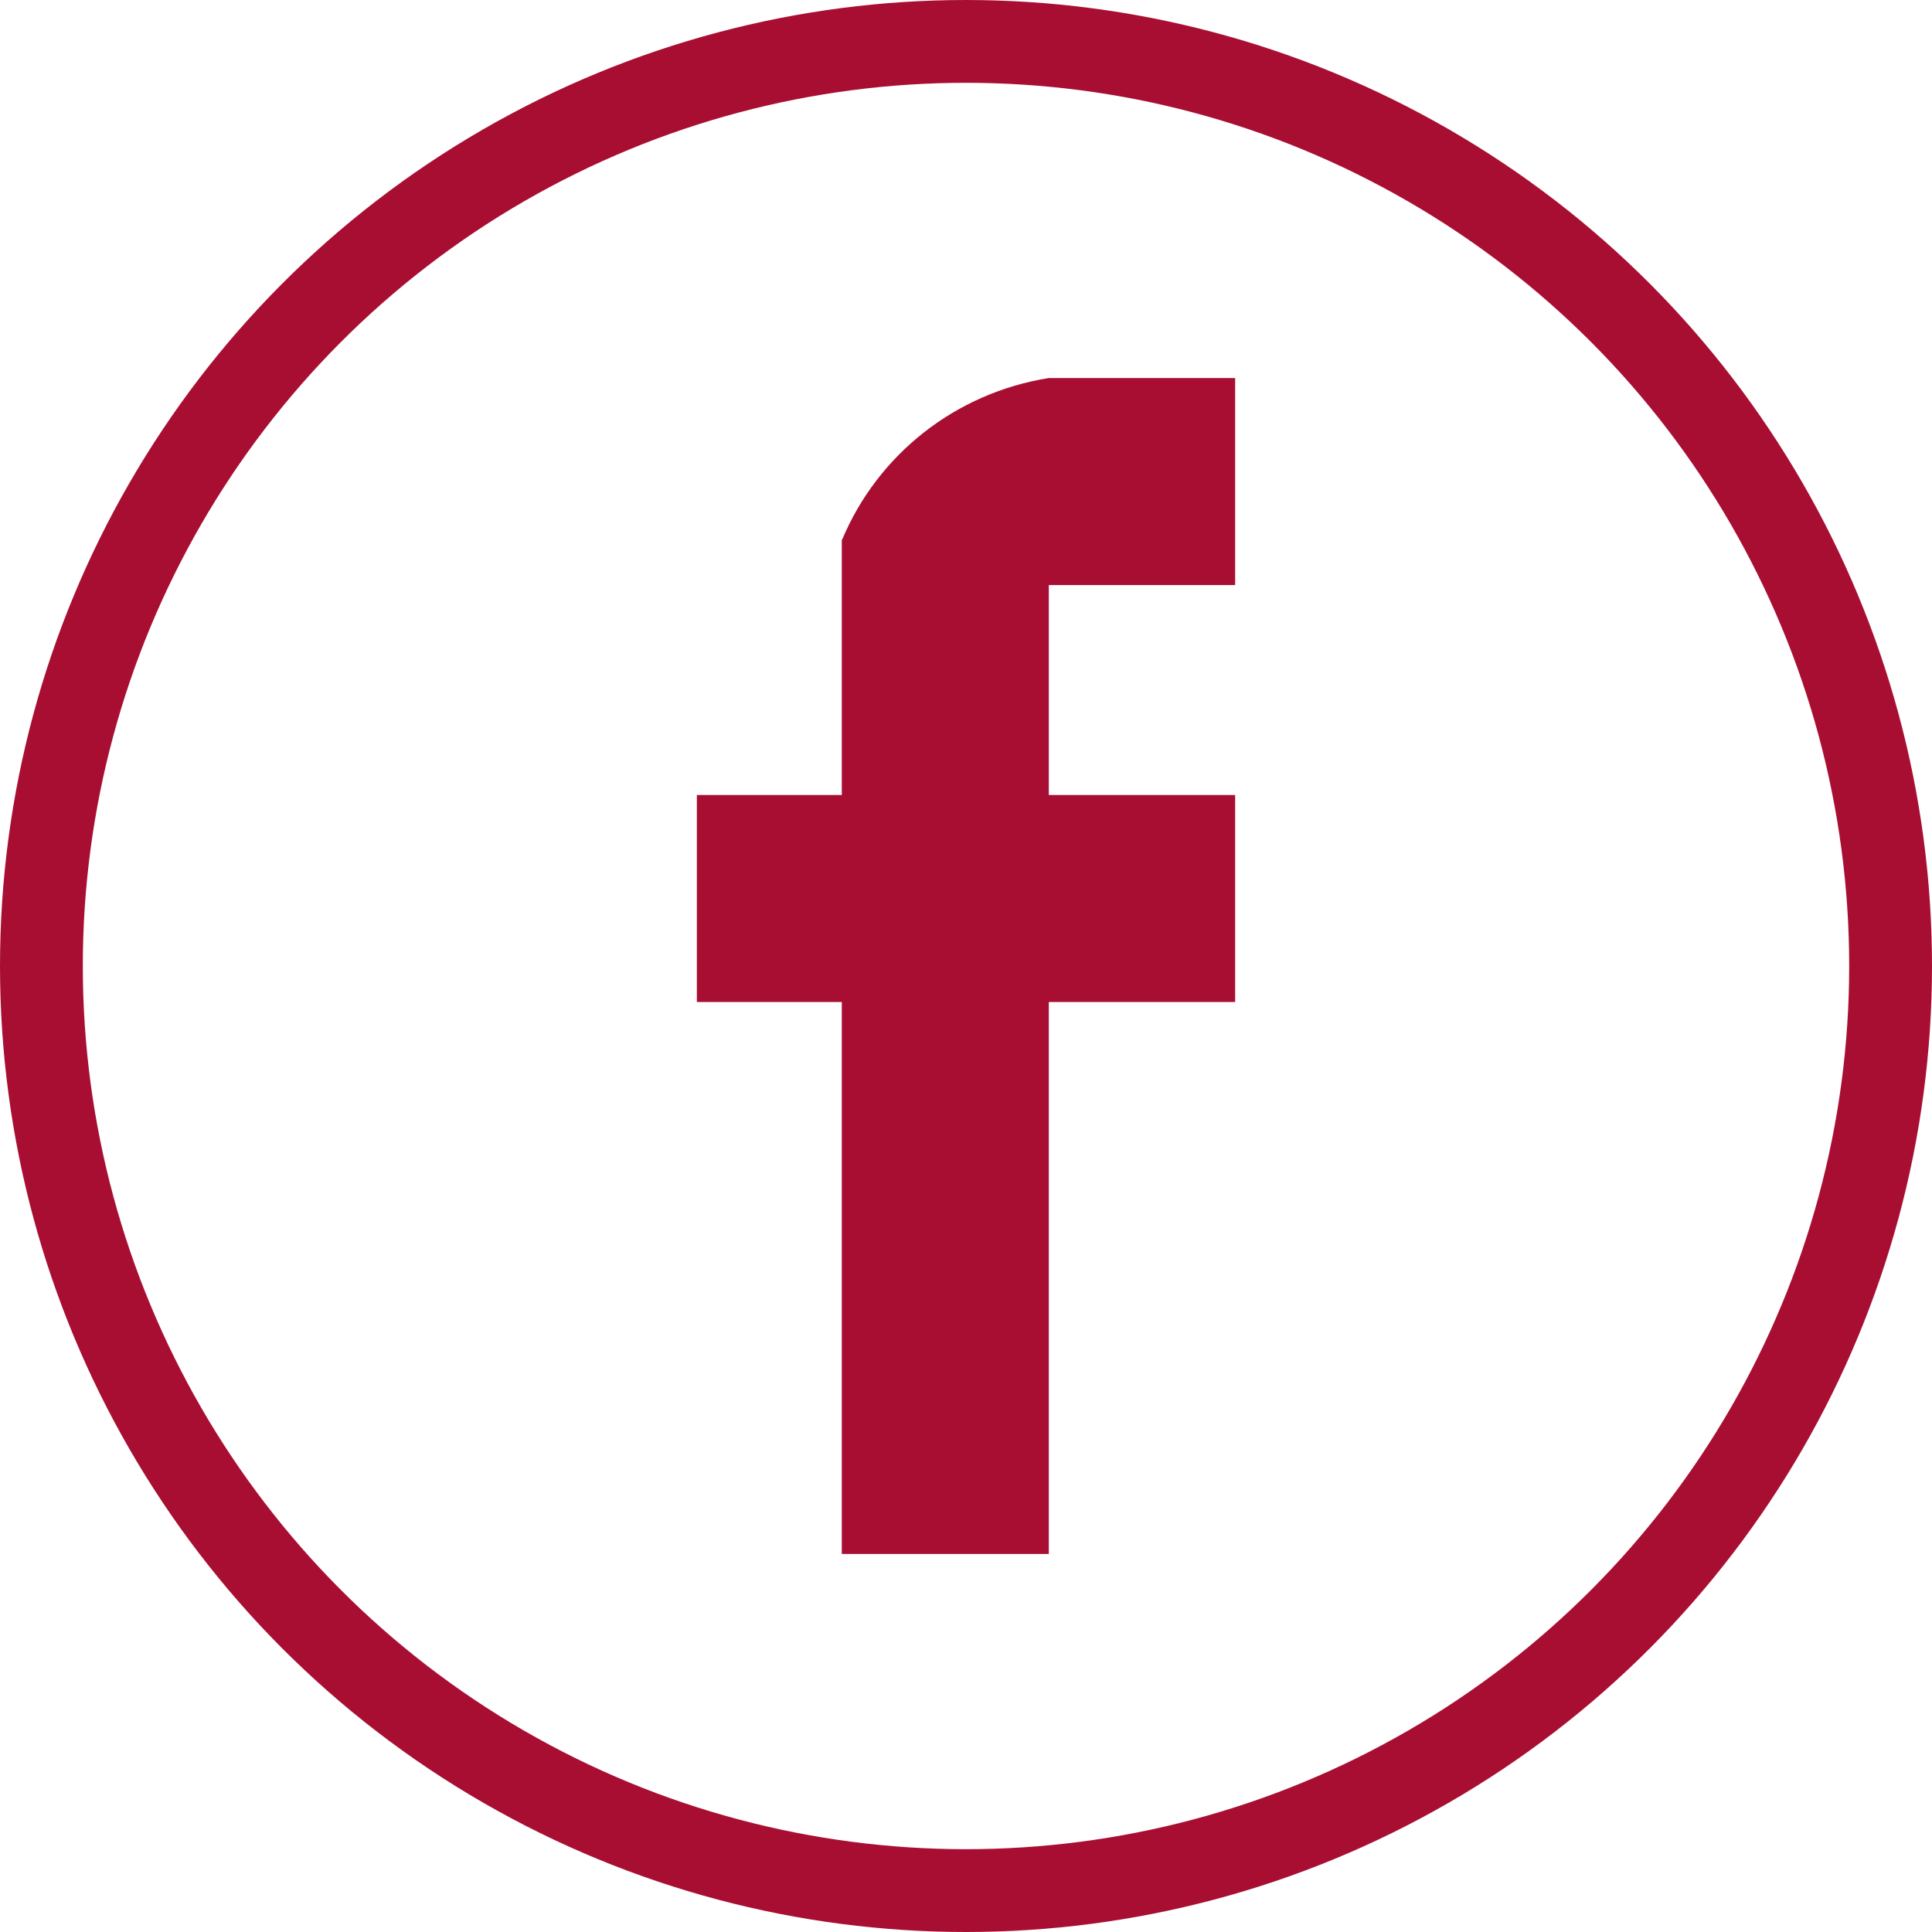 <?xml version="1.0" encoding="UTF-8"?>
<svg id="Ebene_2" data-name="Ebene 2" xmlns="http://www.w3.org/2000/svg" xmlns:xlink="http://www.w3.org/1999/xlink" viewBox="0 0 46.66 46.66">
  <defs>
    <style>
      .cls-1 {
        clip-path: url(#clippath);
      }

      .cls-2, .cls-3 {
        fill: none;
      }

      .cls-2, .cls-4 {
        stroke-width: 0px;
      }

      .cls-3 {
        stroke: #a80e32;
        stroke-width: 2px;
      }

      .cls-4 {
        fill: #a80e32;
      }
    </style>
    <clipPath id="clippath">
      <rect class="cls-2" width="46.66" height="46.66"/>
    </clipPath>
  </defs>
  <g id="Ebene_1-2" data-name="Ebene 1">
    <g class="cls-1">
      <circle class="cls-3" cx="23.33" cy="23.33" r="22.33"/>
      <path class="cls-4" d="M29.83,24.2v-5h-4.5v-5.07h4.5v-5h-4.5c-2.26.36-4.13,1.85-4.99,3.9h-.01v6.17h-3.5v5h3.5v13.33h5v-13.33h4.5Z"/>
    </g>
  </g>
</svg>